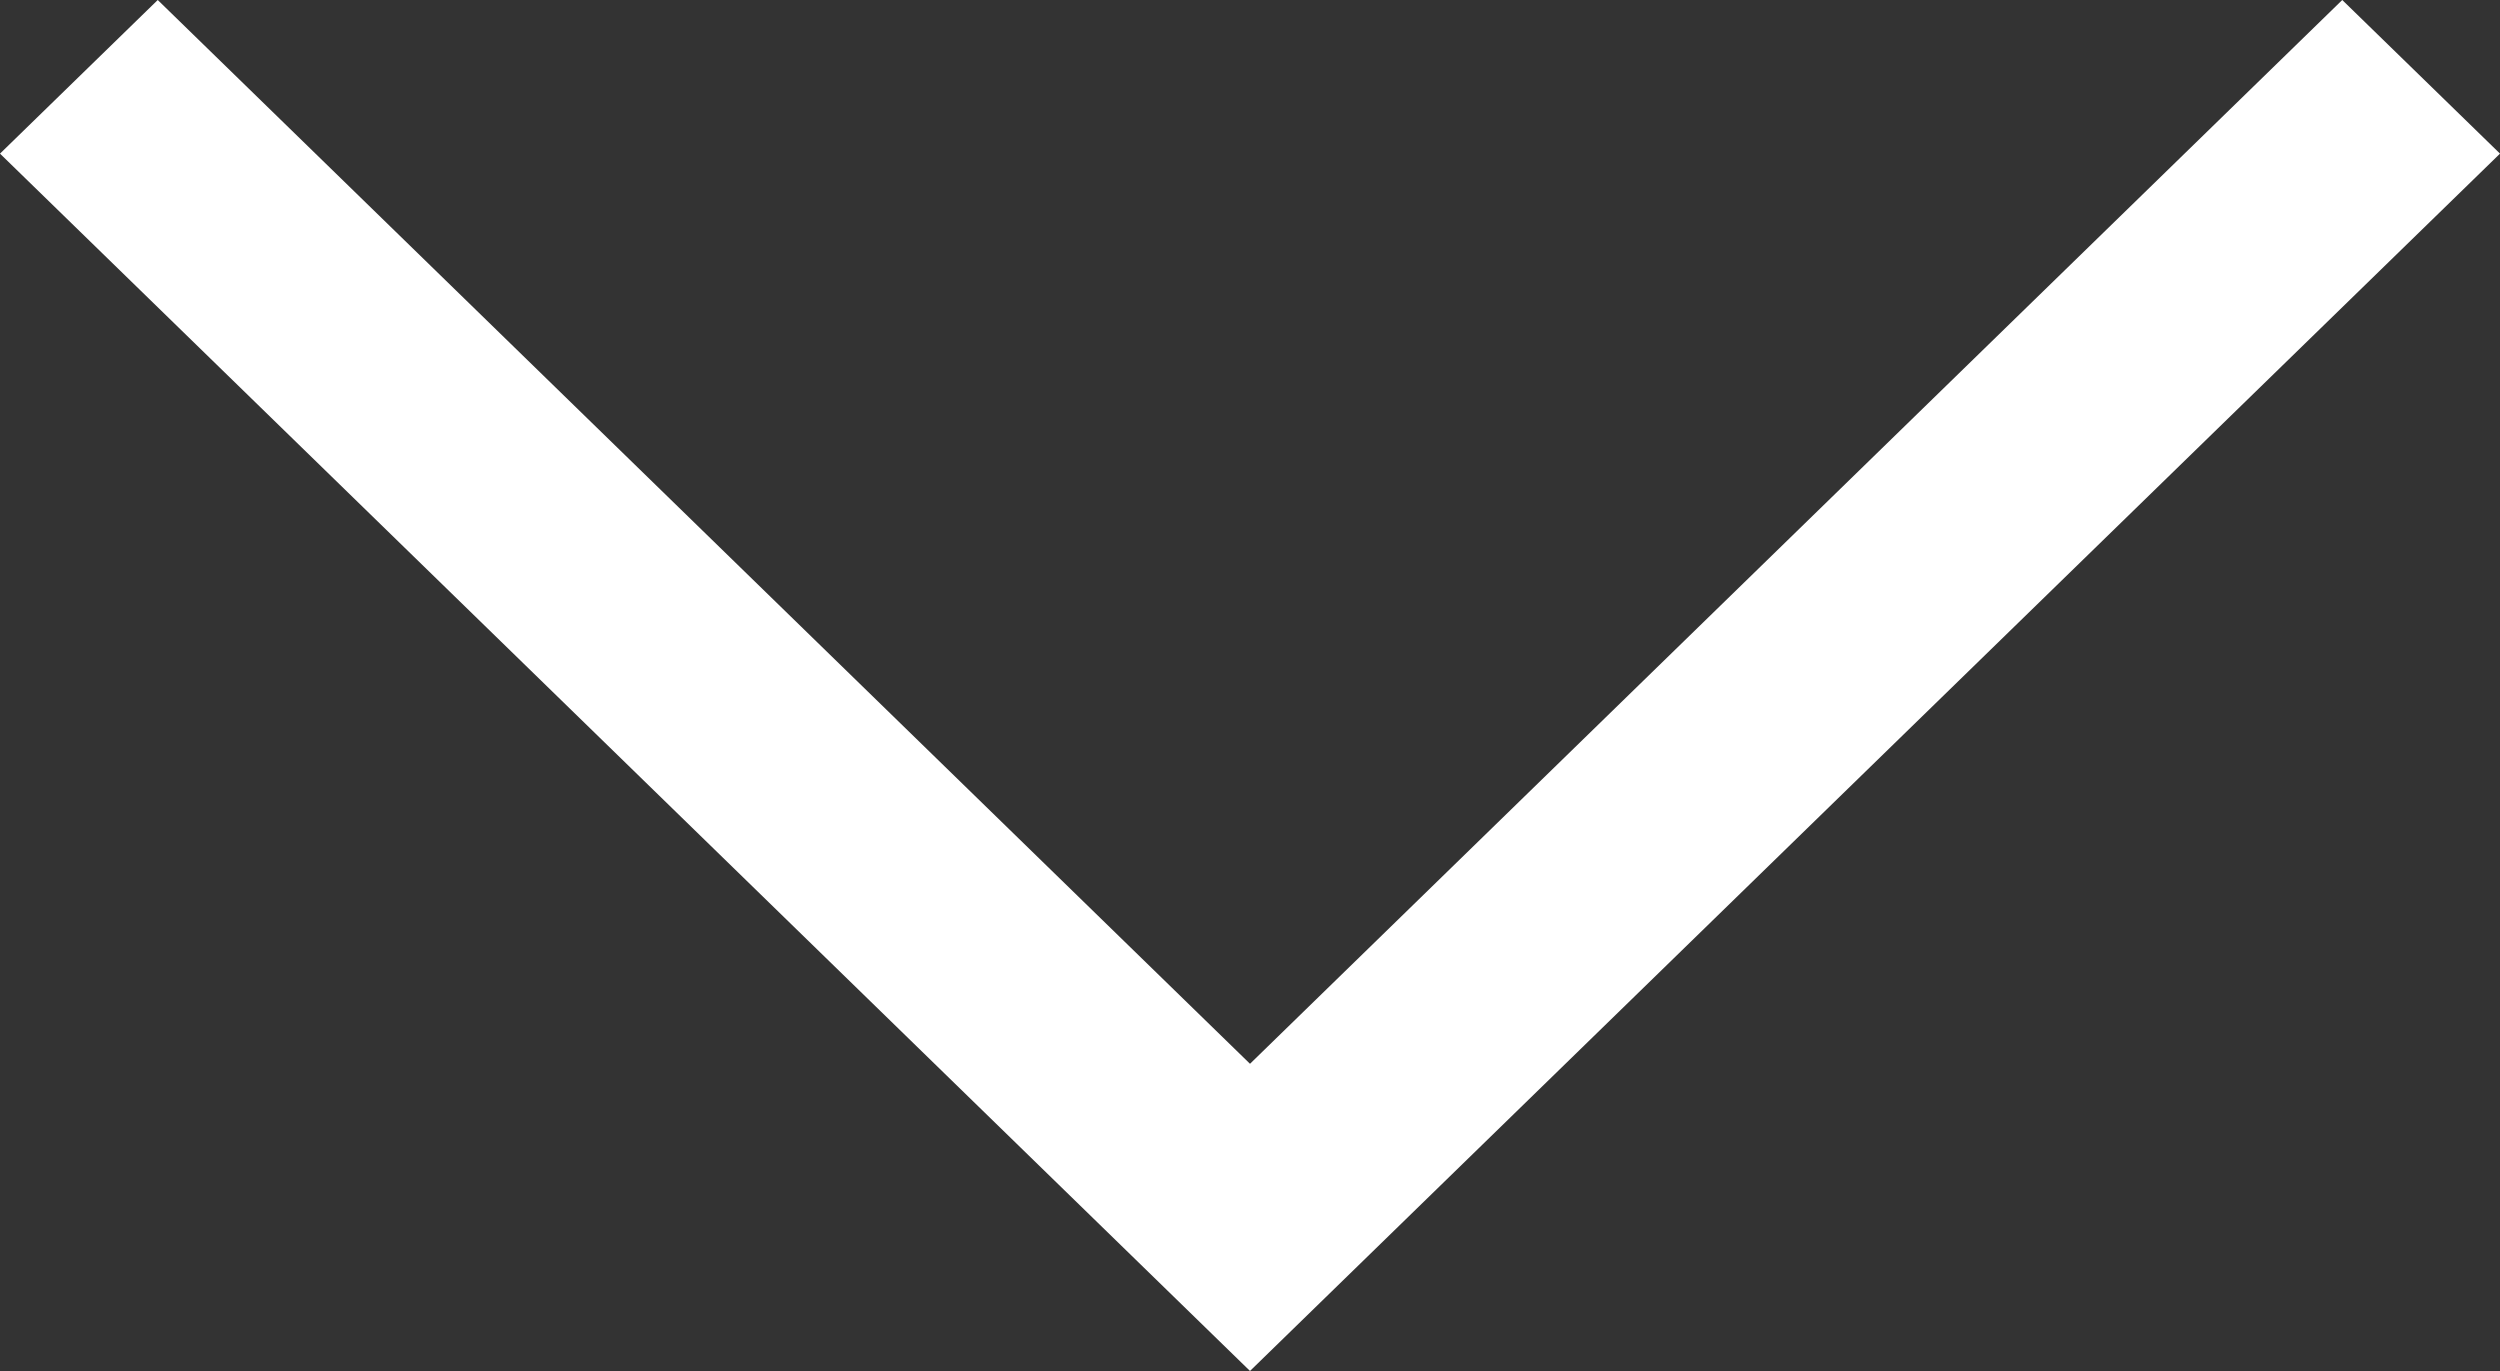 <svg width="31" height="17" viewBox="0 0 31 17" fill="none" xmlns="http://www.w3.org/2000/svg">
<rect x="0" y="0" width="31" height="17" fill="#333333" stroke="none"/>
<path d="M31 1.905L15.5 17L0 1.905L1.956 0L15.5 13.191L29.044 0L31 1.905Z" fill="white"/>
</svg>
